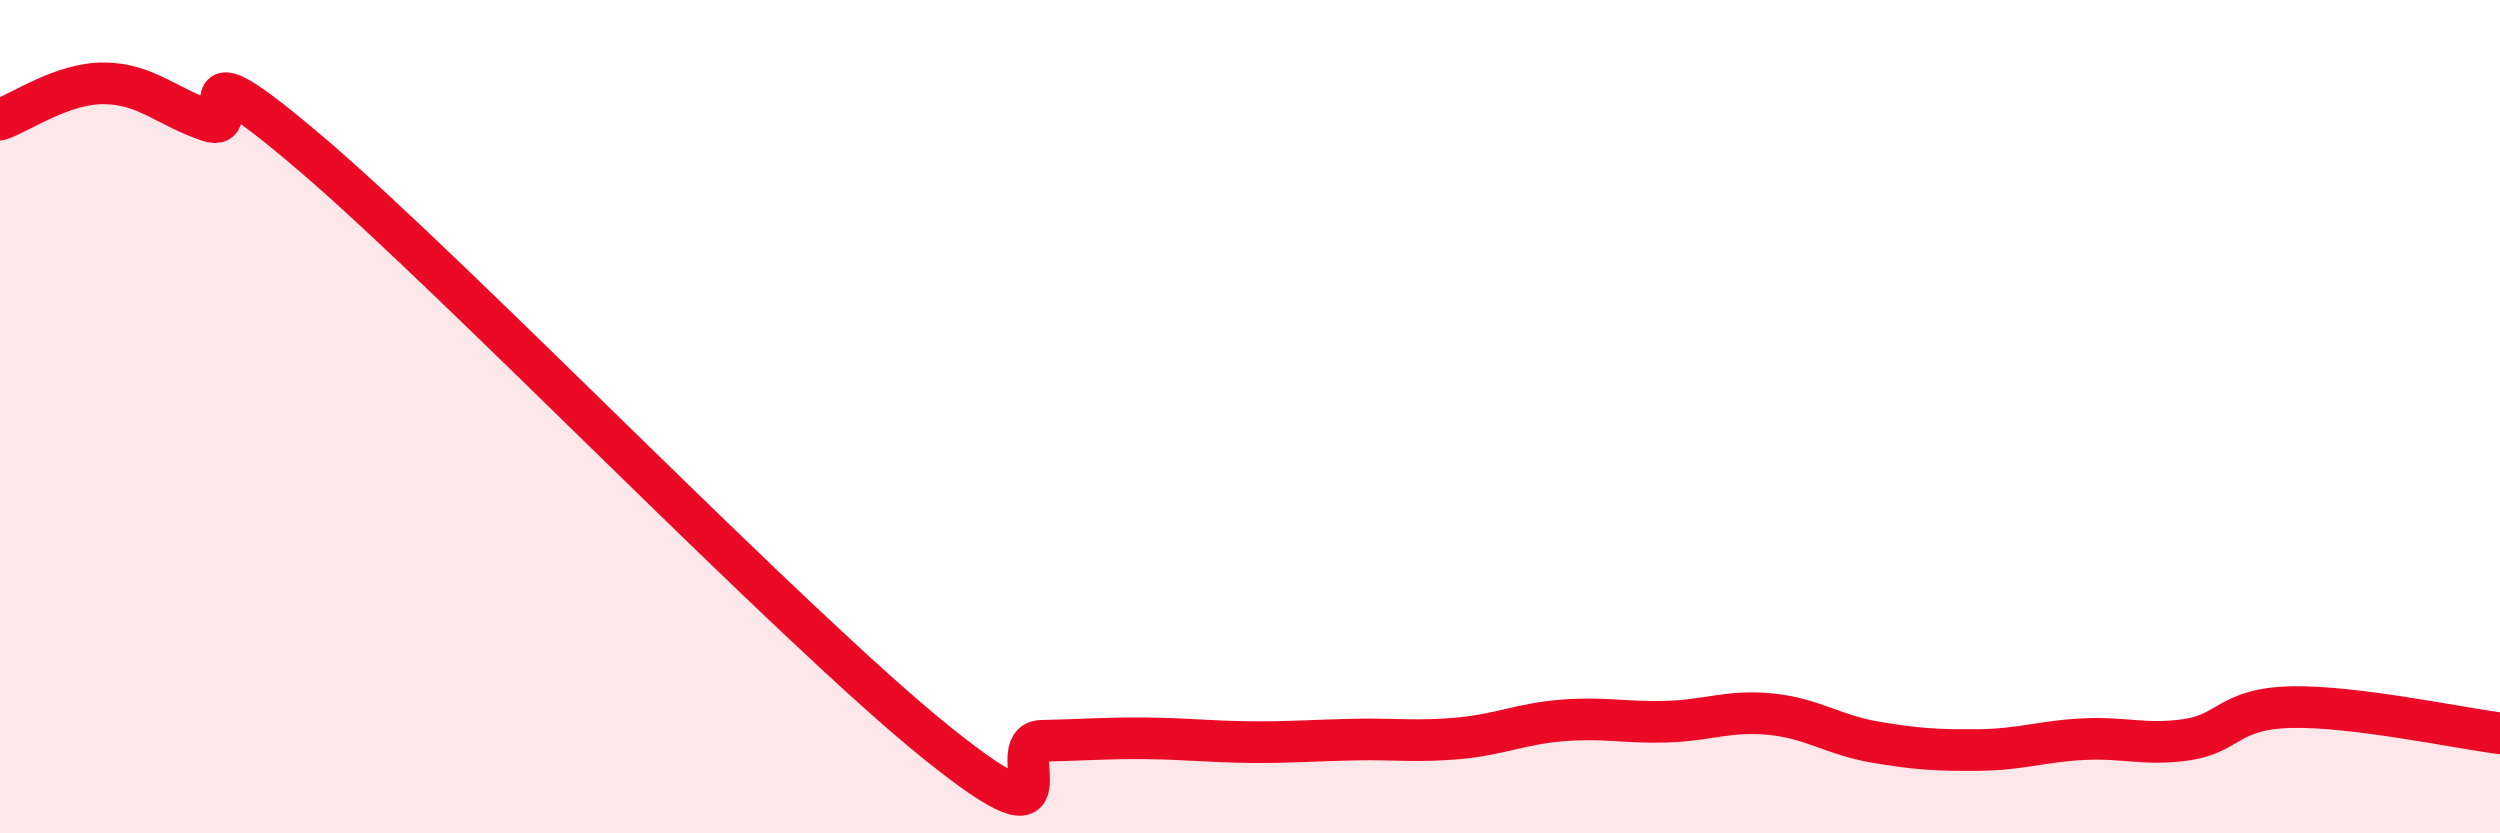 
    <svg width="60" height="20" viewBox="0 0 60 20" xmlns="http://www.w3.org/2000/svg">
      <path
        d="M 0,2.87 C 0.5,2.7 1.5,1.99 2.5,2 C 3.5,2.01 4,2.56 5,2.9 C 6,3.24 4,0.73 7.5,3.72 C 11,6.71 19,15.03 22.5,17.84 C 26,20.65 24,17.8 25,17.78 C 26,17.76 26.5,17.71 27.5,17.72 C 28.5,17.73 29,17.8 30,17.81 C 31,17.82 31.5,17.77 32.5,17.75 C 33.5,17.73 34,17.81 35,17.72 C 36,17.63 36.5,17.37 37.5,17.29 C 38.5,17.21 39,17.35 40,17.32 C 41,17.29 41.5,17.04 42.5,17.14 C 43.5,17.24 44,17.64 45,17.81 C 46,17.98 46.5,18.01 47.5,18 C 48.5,17.99 49,17.79 50,17.74 C 51,17.69 51.5,17.9 52.5,17.75 C 53.5,17.6 53.5,17 55,16.97 C 56.5,16.94 59,17.47 60,17.6L60 20L0 20Z"
        fill="#EB0A25"
        opacity="0.1"
        stroke-linecap="round"
        stroke-linejoin="round"
      />
      <path
        d="M 0,2.87 C 0.5,2.7 1.5,1.99 2.5,2 C 3.5,2.01 4,2.56 5,2.9 C 6,3.24 4,0.73 7.5,3.72 C 11,6.71 19,15.03 22.5,17.84 C 26,20.65 24,17.8 25,17.78 C 26,17.76 26.5,17.71 27.5,17.72 C 28.5,17.73 29,17.8 30,17.81 C 31,17.82 31.5,17.77 32.5,17.75 C 33.5,17.73 34,17.81 35,17.72 C 36,17.63 36.5,17.37 37.5,17.29 C 38.5,17.21 39,17.35 40,17.32 C 41,17.29 41.5,17.04 42.5,17.14 C 43.5,17.24 44,17.64 45,17.81 C 46,17.98 46.5,18.01 47.5,18 C 48.5,17.99 49,17.79 50,17.74 C 51,17.69 51.5,17.9 52.5,17.75 C 53.5,17.6 53.5,17 55,16.97 C 56.5,16.94 59,17.47 60,17.6"
        stroke="#EB0A25"
        stroke-width="1"
        fill="none"
        stroke-linecap="round"
        stroke-linejoin="round"
      />
    </svg>
  